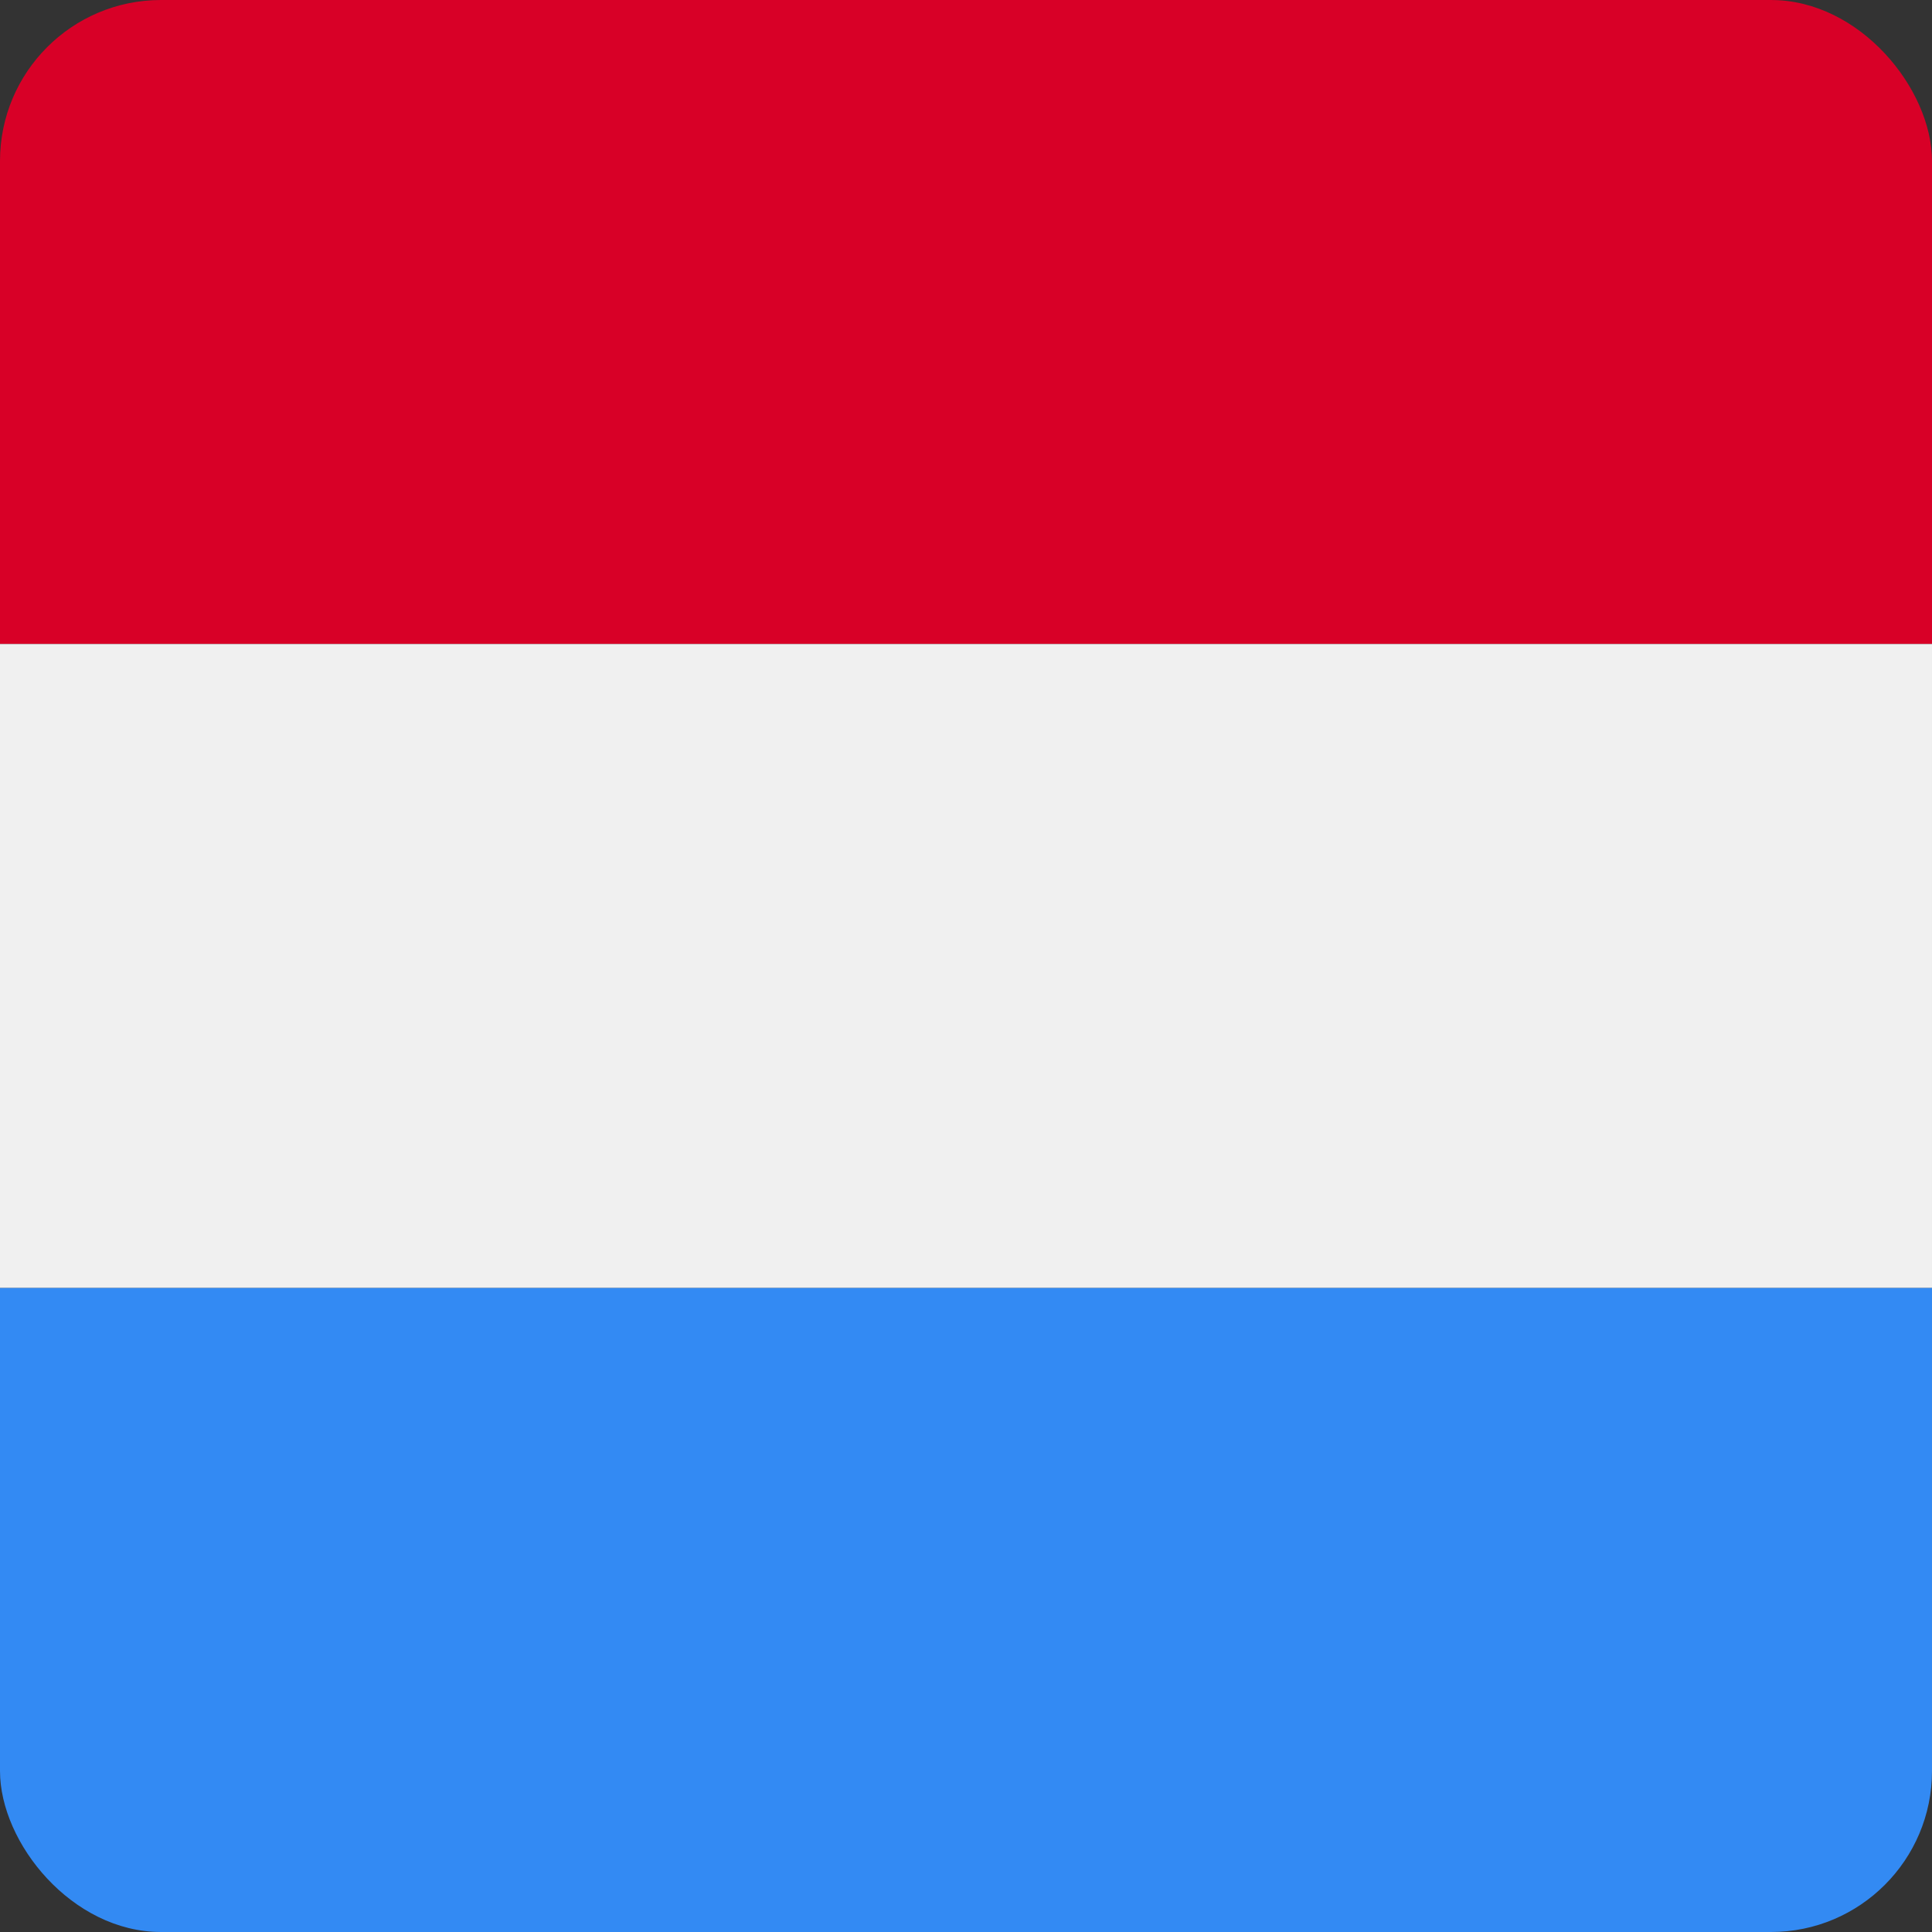 <svg width="24" height="24" viewBox="0 0 24 24" fill="none" xmlns="http://www.w3.org/2000/svg">
<rect x="0" y="0" width="24" height="24" fill="#333333" stroke="none"/>
<g clip-path="url(#clip0_3679_4602)">
<g clip-path="url(#clip1_3679_4602)">
<rect width="24" height="8" fill="#D80027"/>
<rect y="8" width="24" height="8" fill="#F0F0F0"/>
<rect y="16" width="24" height="8" fill="#338AF3"/>
</g>
</g>
<defs>
<clipPath id="clip0_3679_4602">
<path d="M0 2C0 0.895 0.895 0 2 0H22C23.105 0 24 0.895 24 2V22C24 23.105 23.105 24 22 24H2C0.895 24 0 23.105 0 22V2Z" fill="white"/>
</clipPath>
<clipPath id="clip1_3679_4602">
<rect width="24" height="24" rx="2" fill="white"/>
</clipPath>
</defs>
</svg>

